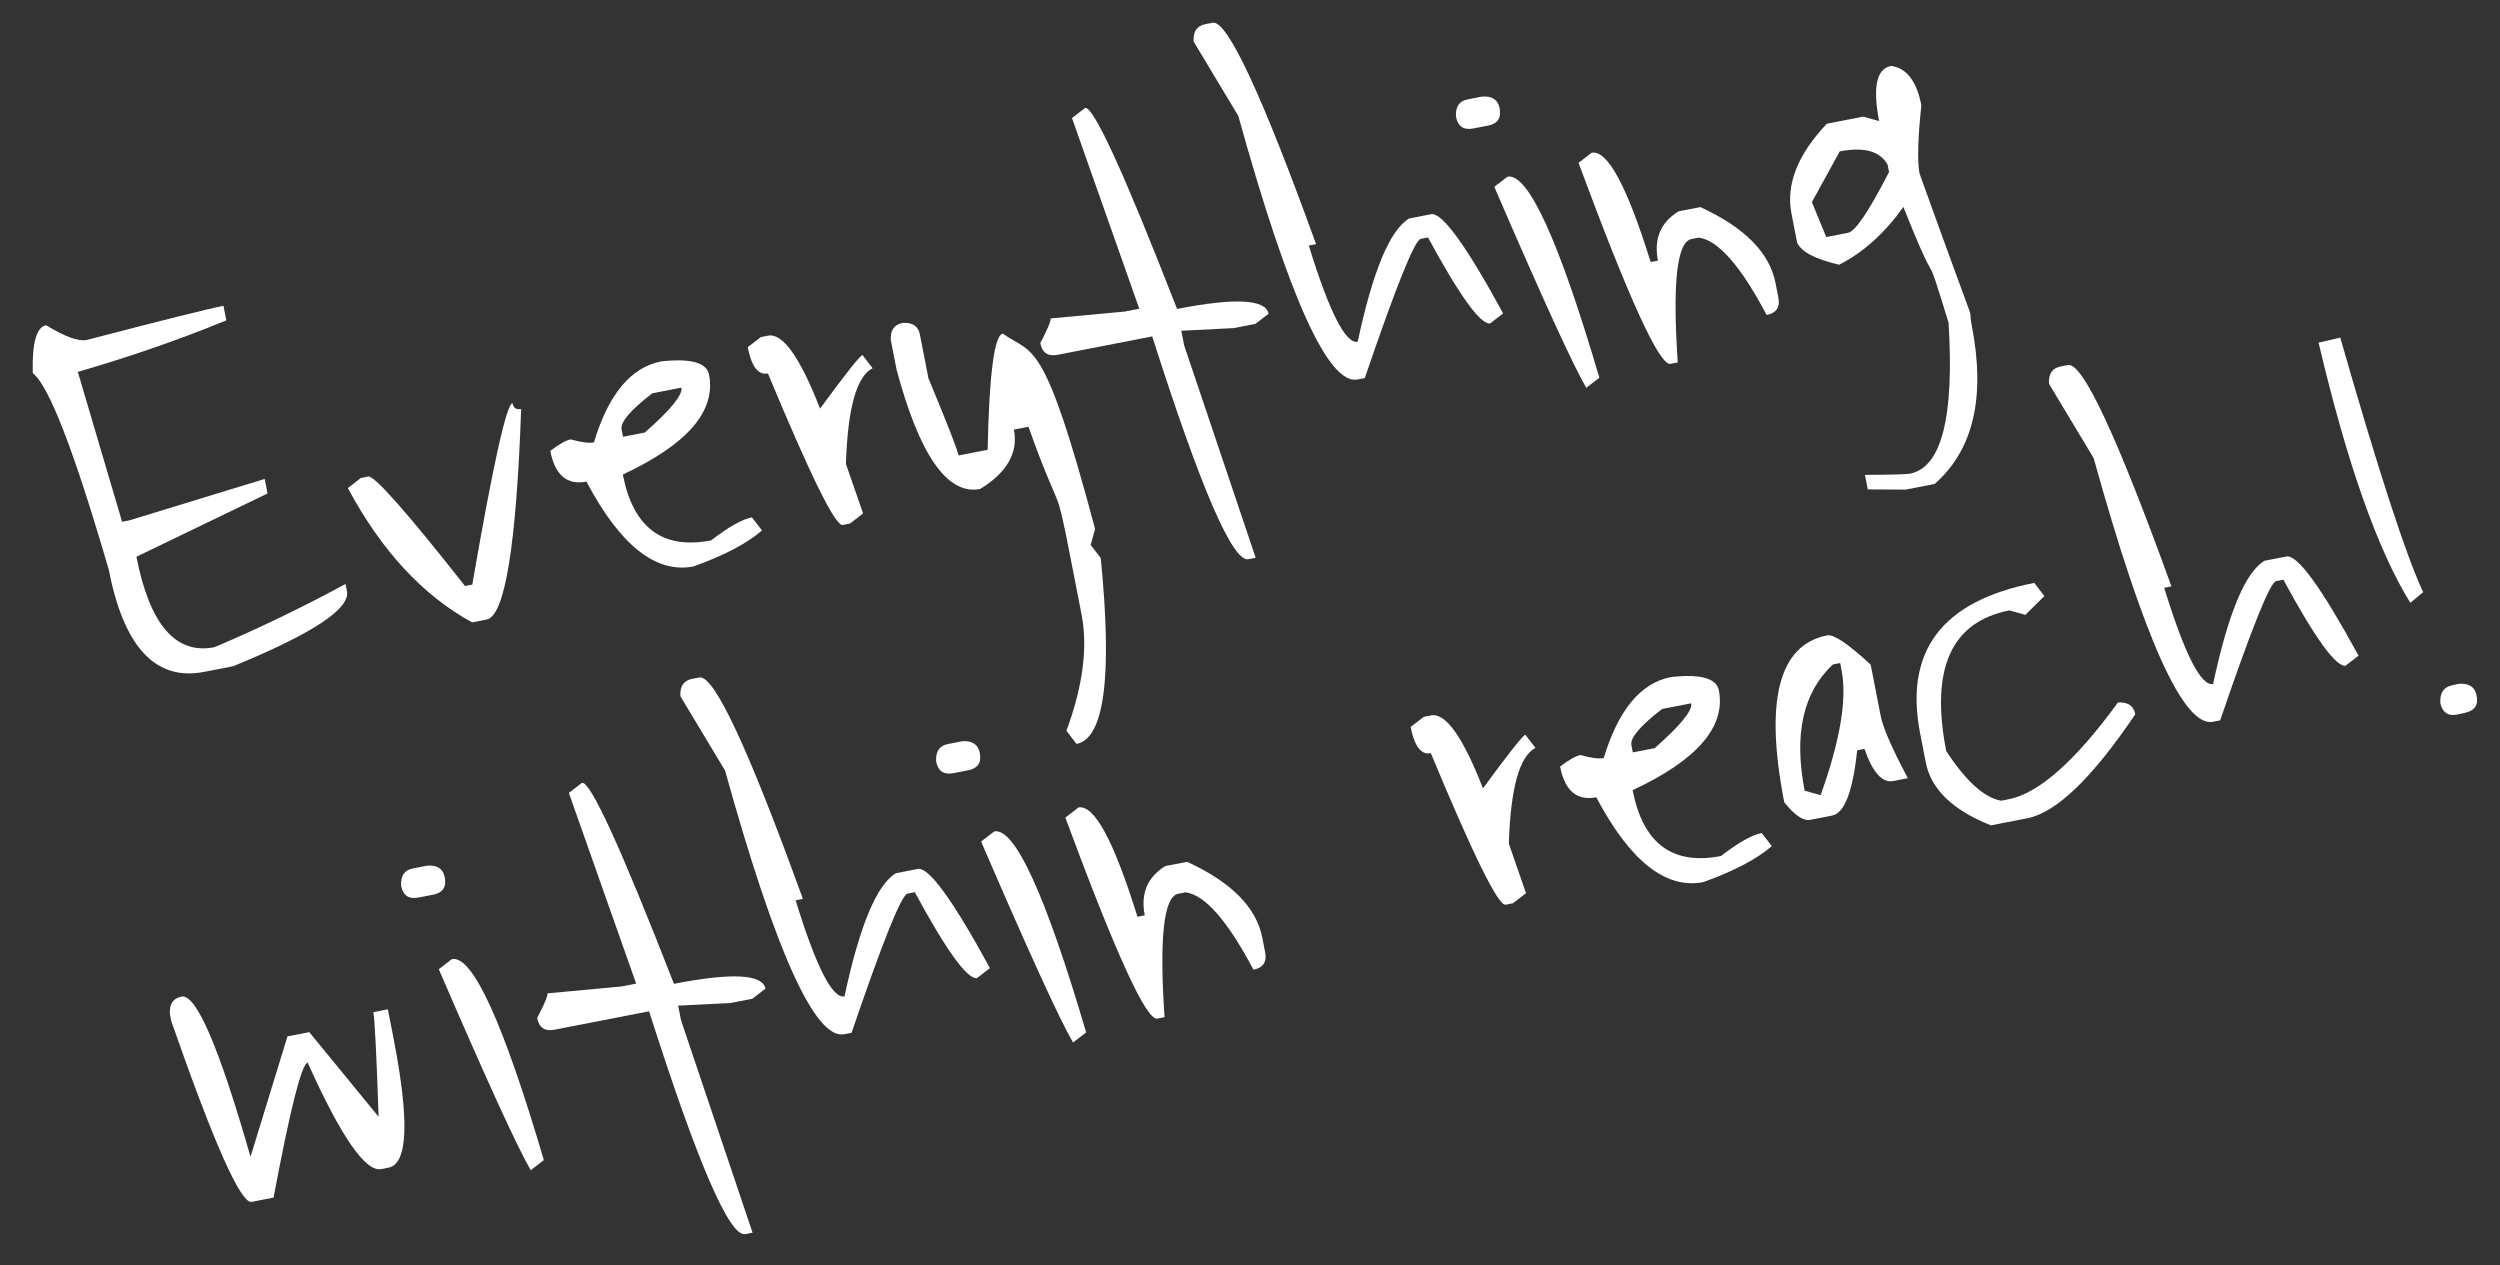 <?xml version="1.0" encoding="utf-8"?>
<!-- Generator: Adobe Illustrator 15.0.0, SVG Export Plug-In . SVG Version: 6.00 Build 0)  -->
<!DOCTYPE svg PUBLIC "-//W3C//DTD SVG 1.1//EN" "http://www.w3.org/Graphics/SVG/1.1/DTD/svg11.dtd">
<svg version="1.1" id="Vrstva_1" xmlns="http://www.w3.org/2000/svg" xmlns:xlink="http://www.w3.org/1999/xlink" x="0px" y="0px"
	 width="743.963px" height="376.481px" viewBox="0 0 743.963 376.481" enable-background="new 0 0 743.963 376.481"
	 xml:space="preserve">
<rect x="0" y="0" width="743.963" height="376.481" fill="#333333" stroke="none"/>
<g>
	<path fill="#FFFFFF" d="M13.719,96.782c5.57,3.409,9.598,4.871,12.084,4.388c22.644-5.905,36.21-9.293,40.698-10.167l0.843,4.328
		c-13.787,5.679-28.516,10.791-44.186,15.337l13.174,44.606l2.164-0.422l40.277-12.33l0.842,4.328l-39.014,18.823
		c3.931,20.199,11.668,29.176,23.211,26.93c13.063-5.536,26.068-11.812,39.014-18.823l0.421,2.165
		c1.014,5.21-10.268,12.646-33.844,22.31l-8.657,1.685c-14.428,2.808-23.888-7.332-28.38-30.416
		c-10.282-35.312-17.821-54.809-22.614-58.492C9.511,102.094,10.832,97.344,13.719,96.782z"/>
	<path fill="#FFFFFF" d="M152.502,119.976c0.281,1.443,1.143,2.024,2.586,1.743c-1.437,40.71-4.859,61.593-10.271,62.646
		l-4.329,0.842c-14.66-8.003-26.986-21.327-36.979-39.973l3.907-3.006l2.164-0.422c1.804-0.351,11.404,10.509,28.802,32.58
		l2.164-0.422C146.715,138.322,150.699,120.327,152.502,119.976z"/>
	<path fill="#FFFFFF" d="M196.754,107.548c8.798-0.965,13.547,0.357,14.25,3.965c2.105,10.82-6.45,20.723-25.667,29.703
		c3.089,15.87,11.847,22.401,26.274,19.594c5.21-4.009,9.258-6.293,12.143-6.855l3.008,3.907
		c-4.489,3.868-11.281,7.437-20.379,10.705c-11.182,2.176-21.805-6.239-31.867-25.245c-5.771,1.123-9.359-1.923-10.763-9.137
		c2.604-2.005,4.628-3.147,6.071-3.429c3.167,0.882,5.472,1.183,6.914,0.902C181.064,117.339,187.736,109.302,196.754,107.548z
		 M184.975,127.808l0.421,2.166l6.492-1.264c7.675-6.734,11.301-11.185,10.88-13.35l-8.657,1.685
		C187.599,122.057,184.553,125.646,184.975,127.808z"/>
	<path fill="#FFFFFF" d="M226.421,100.313l2.165-0.421c4.328-0.843,9.479,6.391,15.453,21.698
		c7.693-10.479,11.901-15.792,12.623-15.932l3.006,3.907c-4.77,2.426-7.412,11.925-7.932,28.497l5.113,14.729l-3.908,3.006
		l-2.163,0.422c-2.164,0.421-9.581-14.608-22.251-45.086c-2.886,0.562-4.891-2.043-6.014-7.814L226.421,100.313z"/>
	<path fill="#FFFFFF" d="M268.588,96.101c2.956-0.201,4.68,0.961,5.171,3.485l2.527,12.986c5.623,13.506,8.61,21.16,8.961,22.964
		l8.657-1.685c0.477-22.556,1.979-34.078,4.504-34.569c9.118,6.462,12.135,0.472,27.475,58.134l-1.323,4.75l3.007,3.906
		c3.492,35.259,1.09,53.696-7.205,55.311l-3.007-3.906c4.897-13.309,6.399-24.831,4.504-34.57l-3.37-17.313
		c-4.563-23.446-2.567-10.944-12.441-38.597l-4.328,0.843c1.334,6.854-2.012,12.745-10.037,17.676
		c-9.739,1.896-18.037-9.967-24.895-35.587l-1.686-8.656C264.901,98.316,266.063,96.592,268.588,96.101z"/>
	<path fill="#FFFFFF" d="M322.913,32.12c2.524-0.492,11.646,19.446,27.363,59.814c17.313-3.37,26.392-2.892,27.233,1.438
		l-3.907,3.006l-6.492,1.264l-15.57,0.785l0.842,4.328l21.292,63.241l-2.164,0.422c-4.689,0.912-14.231-21.191-28.627-66.307
		l-28.135,5.475c-2.885,0.562-4.609-0.6-5.171-3.486c2.185-4.168,3.206-6.613,3.065-7.335l22.063-2.048l4.328-0.842l-20.028-56.749
		L322.913,32.12z"/>
	<path fill="#FFFFFF" d="M358.691,7.188l2.165-0.421c4.328-0.842,14.592,21.119,30.791,65.886l-2.164,0.421
		c6.095,19.778,10.945,29.316,14.553,28.614c4.506-21.092,9.614-33.317,15.324-36.676l6.493-1.263
		c3.246-0.633,10.402,9.206,21.467,29.516l-3.907,3.006c-2.956,0.201-9.109-8.335-18.46-25.607l-2.165,0.421
		c-1.804,0.351-7.353,14.159-16.646,41.425l-2.164,0.421c-8.657,1.685-20.483-24.466-35.482-78.45l-13.289-22.121
		C355.005,9.402,356.167,7.679,358.691,7.188z"/>
	<path fill="#FFFFFF" d="M436.765,29.571l4.329-0.842c2.956-0.2,4.68,0.961,5.171,3.486c0.562,2.885-0.601,4.609-3.486,5.171
		l-4.329,0.843c-2.885,0.561-4.608-0.602-5.17-3.486C433.078,31.787,434.24,30.063,436.765,29.571z M448.589,52.586
		c6.132-1.193,15.253,18.745,27.363,59.813l-3.907,3.008c-3.93-6.724-13.051-26.662-27.363-59.814L448.589,52.586z"/>
	<path fill="#FFFFFF" d="M473.656,45.462c4.689-0.913,10.543,9.928,17.561,32.521l2.164-0.421c-1.264-6.492,0.78-11.383,6.13-14.669
		l6.492-1.264c13.157,6.049,20.613,13.583,22.368,22.601l0.842,4.329c0.562,2.885-0.601,4.608-3.486,5.171
		c-7.707-14.598-14.441-22.272-20.203-23.023l-2.164,0.421c-4.329,0.842-5.688,13.088-4.083,36.733l-2.163,0.421
		c-3.247,0.632-12.368-19.306-27.363-59.813L473.656,45.462z"/>
	<path fill="#FFFFFF" d="M562.751,19.619c4.608,0.601,7.615,4.508,9.019,11.721c-1.06,9.941-1.239,16.714-0.537,20.321
		c19.606,54.584,13.863,36.621,15.548,45.279c4.142,21.281,0.456,36.972-11.055,47.074l-8.657,1.685l-11.242-0.059l-0.842-4.329
		c7.854-0.03,12.324-0.151,13.406-0.361c9.378-1.825,13.204-16.796,11.476-44.911c-8.15-26.491-1.704-4.921-13.442-34.458
		c-5.59,7.827-11.961,13.559-19.114,17.197c-7.055-1.622-11.223-3.807-12.507-6.552l-1.685-8.656
		c-1.685-8.657,1.821-17.575,10.518-26.755l10.82-2.105l4.75,1.321C557.241,25.932,558.422,20.461,562.751,19.619z M547.484,45.052
		l-8.294,15.09l4.271,10.4l6.492-1.264c2.164-0.421,6.231-6.454,12.201-18.098l-0.421-2.164
		C559.448,44.97,554.698,43.648,547.484,45.052z"/>
	<path fill="#FFFFFF" d="M54.044,296.574c4.329-0.842,11.164,15.048,20.508,47.671l10.996-35.833l6.492-1.264l20.624,25.188
		c-0.623-18.598-1.146-28.978-1.566-31.142l4.328-0.842l1.685,8.657c4.772,24.527,4.274,37.353-1.497,38.476l-2.164,0.421
		c-4.689,0.913-11.984-9.646-21.889-31.68c-1.803,0.351-5.188,13.739-10.153,40.161l-6.493,1.264
		c-3.246,0.632-11.225-17.281-23.936-53.742l-0.421-2.164C50.357,298.789,51.52,297.065,54.044,296.574z"/>
	<path fill="#FFFFFF" d="M122.86,258.435l4.328-0.842c2.956-0.2,4.68,0.961,5.171,3.486c0.562,2.885-0.601,4.608-3.486,5.17
		l-4.328,0.842c-2.886,0.562-4.609-0.6-5.171-3.484C119.173,260.65,120.335,258.926,122.86,258.435z M134.481,285.413
		c6.132-1.193,15.253,18.745,27.363,59.813l-3.907,3.008c-3.93-6.724-13.051-26.662-27.363-59.815L134.481,285.413z"/>
	<path fill="#FFFFFF" d="M173.189,232.957c2.525-0.491,11.646,19.445,27.363,59.814c17.313-3.369,26.391-2.891,27.233,1.438
		l-3.907,3.005l-6.492,1.264l-15.57,0.785l0.842,4.328l21.292,63.242l-2.164,0.421c-4.688,0.912-14.231-21.19-28.627-66.307
		l-28.135,5.476c-2.886,0.562-4.609-0.601-5.171-3.487c2.184-4.169,3.205-6.612,3.065-7.334l22.063-2.048l4.328-0.843
		l-20.029-56.749L173.189,232.957z"/>
	<path fill="#FFFFFF" d="M205.968,202.025l2.165-0.422c4.328-0.842,14.592,21.119,30.79,65.886l-2.164,0.422
		c6.095,19.777,10.946,29.315,14.553,28.613c4.507-21.092,9.614-33.316,15.325-36.675l6.492-1.264
		c3.246-0.632,10.402,9.207,21.467,29.516l-3.906,3.007c-2.956,0.201-9.109-8.336-18.461-25.609l-2.164,0.422
		c-1.804,0.351-7.353,14.159-16.646,41.426l-2.165,0.421c-8.656,1.685-20.483-24.466-35.481-78.451l-13.29-22.121
		C202.281,204.239,203.443,202.517,205.968,202.025z"/>
	<path fill="#FFFFFF" d="M282.073,221.418l4.328-0.842c2.956-0.201,4.68,0.961,5.172,3.486c0.561,2.885-0.602,4.607-3.487,5.17
		l-4.328,0.842c-2.886,0.562-4.609-0.6-5.171-3.484C278.387,223.634,279.548,221.909,282.073,221.418z M295.864,247.424
		c6.132-1.193,15.253,18.745,27.363,59.813l-3.907,3.007c-3.929-6.724-13.05-26.661-27.363-59.814L295.864,247.424z"/>
	<path fill="#FFFFFF" d="M320.933,240.298c4.689-0.912,10.543,9.93,17.56,32.522l2.164-0.421c-1.263-6.492,0.78-11.383,6.131-14.67
		l6.492-1.263c13.156,6.048,20.613,13.582,22.367,22.6l0.843,4.329c0.562,2.885-0.601,4.609-3.486,5.171
		c-7.708-14.599-14.442-22.271-20.203-23.023l-2.165,0.421c-4.328,0.843-5.688,13.088-4.082,36.734l-2.164,0.421
		c-3.246,0.632-12.367-19.307-27.363-59.813L320.933,240.298z"/>
	<path fill="#FFFFFF" d="M423.693,213.316l2.164-0.422c4.328-0.842,9.479,6.391,15.453,21.699
		c7.694-10.48,11.901-15.792,12.623-15.933l3.007,3.908c-4.77,2.425-7.413,11.925-7.932,28.496l5.112,14.729l-3.907,3.007
		l-2.164,0.421c-2.164,0.421-9.581-14.607-22.251-45.085c-2.886,0.562-4.891-2.044-6.014-7.815L423.693,213.316z"/>
	<path fill="#FFFFFF" d="M497.26,201.479c8.798-0.964,13.547,0.358,14.249,3.966c2.105,10.82-6.45,20.722-25.667,29.703
		c3.089,15.869,11.848,22.401,26.275,19.594c5.21-4.009,9.258-6.294,12.143-6.855l3.007,3.907
		c-4.488,3.868-11.281,7.437-20.378,10.704c-11.182,2.177-21.805-6.238-31.867-25.244c-5.771,1.123-9.359-1.923-10.763-9.137
		c2.604-2.005,4.629-3.147,6.071-3.429c3.166,0.883,5.471,1.183,6.914,0.901C481.57,211.271,488.242,203.233,497.26,201.479z
		 M485.479,221.739l0.421,2.165l6.493-1.264c7.674-6.734,11.301-11.184,10.88-13.348l-8.657,1.685
		C488.104,215.987,485.059,219.576,485.479,221.739z"/>
	<path fill="#FFFFFF" d="M543.763,189.076c1.924-0.374,6.232,2.53,12.927,8.715l2.948,15.149c0.702,3.607,3.407,9.818,8.119,18.636
		l-4.329,0.843c-3.286,0.64-6.152-2.547-8.598-9.558l-2.165,0.421c-1.28,12.229-3.765,18.702-7.451,19.419l-6.492,1.264
		c-2.085,0.405-4.671-1.337-7.757-5.229C525.068,208.438,529.335,191.884,543.763,189.076z M537.037,235.308l4.749,1.322
		c5.825-16.232,7.907-28.617,6.246-37.154l-0.421-2.164l-2.164,0.421C536.572,205.991,533.769,218.516,537.037,235.308z"/>
	<path fill="#FFFFFF" d="M605.365,173.469l3.006,3.908l-5.65,5.592l-4.749-1.323c-17.313,3.369-23.584,17.318-18.811,41.846
		c5.862,8.967,11.314,13.896,16.354,14.787l2.164-0.421c9.018-1.755,19.877-11.355,32.58-28.802c2.956-0.201,4.679,0.961,5.17,3.486
		c-12.781,18.959-23.501,29.28-32.158,30.965l-10.82,2.105c-11.363-4.526-17.817-10.758-19.361-18.693l-1.686-8.657
		C566.632,193.734,577.951,178.804,605.365,173.469z"/>
	<path fill="#FFFFFF" d="M613.242,109.044l2.165-0.422c4.328-0.842,14.592,21.119,30.79,65.886l-2.164,0.421
		c6.096,19.778,10.946,29.316,14.554,28.614c4.506-21.092,9.613-33.317,15.324-36.675l6.492-1.264
		c3.247-0.632,10.403,9.206,21.467,29.516l-3.906,3.006c-2.956,0.201-9.109-8.335-18.46-25.608l-2.165,0.421
		c-1.804,0.352-7.353,14.16-16.646,41.426l-2.164,0.422c-8.657,1.685-20.484-24.467-35.482-78.451l-13.29-22.121
		C609.556,111.258,610.718,109.535,613.242,109.044z"/>
	<path fill="#FFFFFF" d="M689.982,101.971l6.446-1.504c11.31,39.521,19.53,64.77,24.662,75.75l-3.812,3.176
		C707.512,163.616,698.413,137.809,689.982,101.971z M729.486,203.982l2.153-0.48c2.987-0.249,4.759,0.841,5.315,3.271
		c0.682,2.862-0.408,4.634-3.271,5.316l-2.152,0.48c-2.862,0.682-4.634-0.408-5.315-3.271
		C726.016,206.344,727.105,204.572,729.486,203.982z"/>
</g>
</svg>
